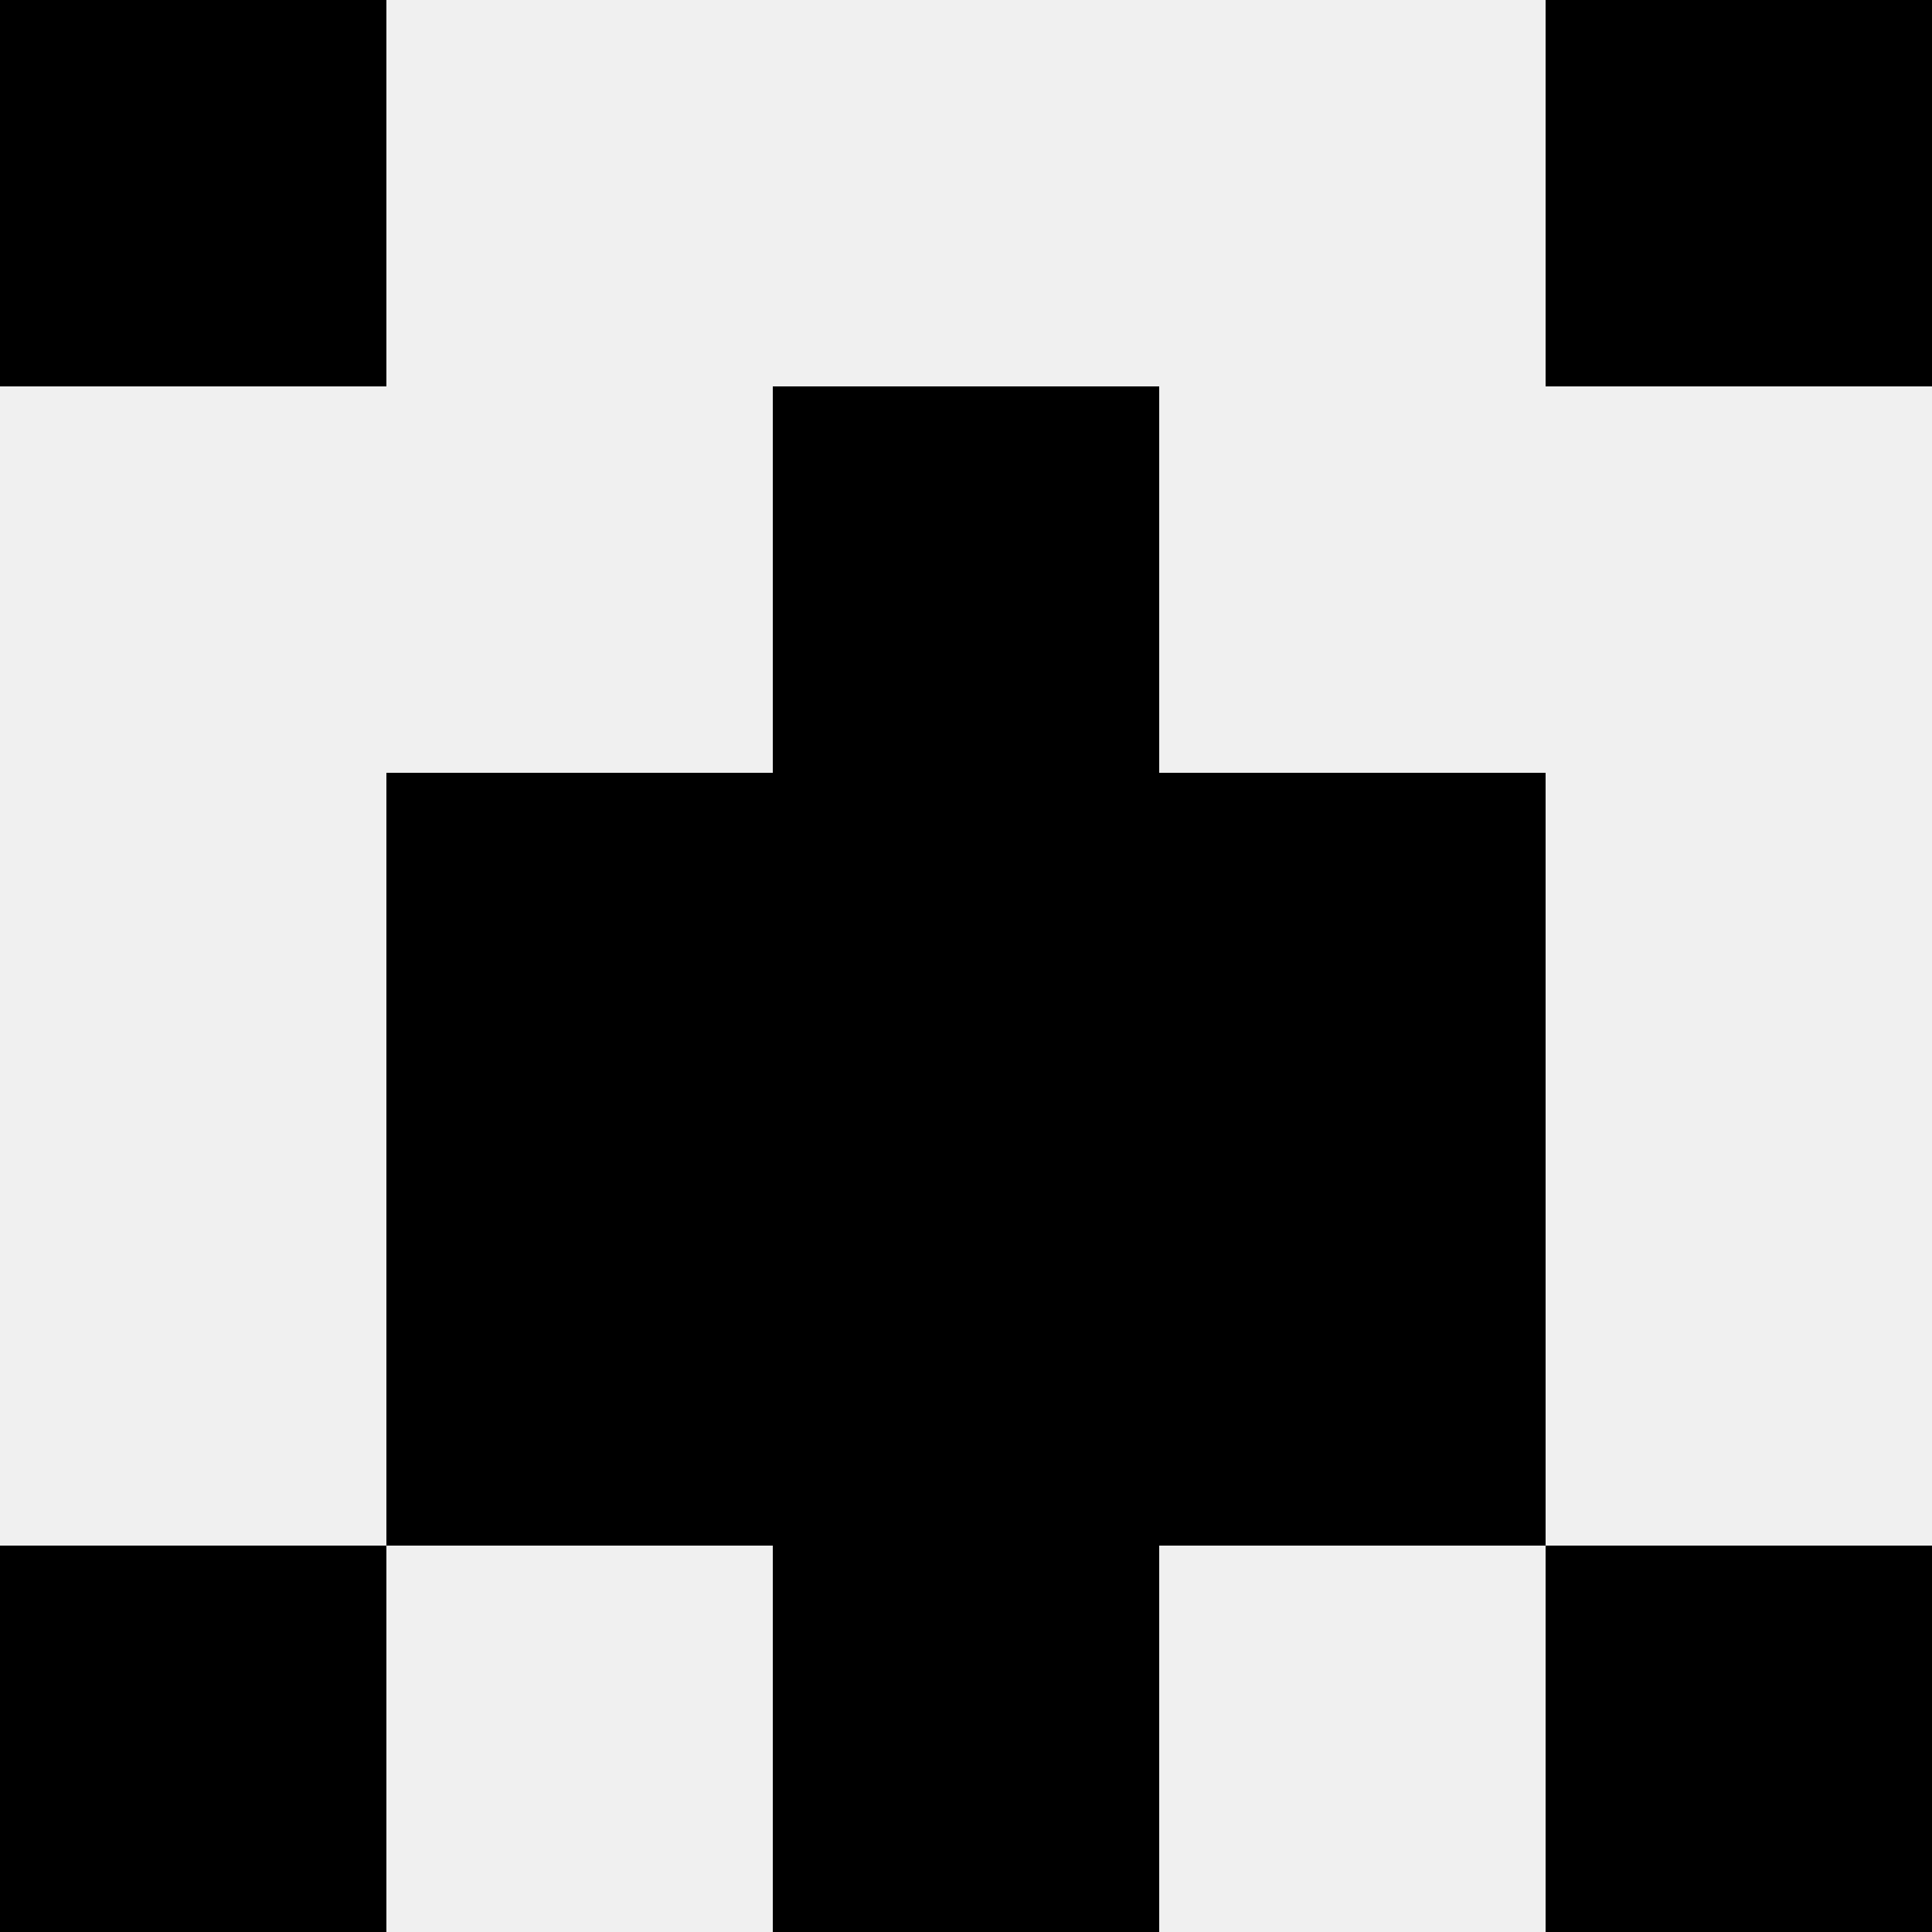 <svg width='80' height='80' xmlns='http://www.w3.org/2000/svg'><rect width='100%' height='100%' fill='#f0f0f0'/><rect x='0' y='0' width='16' height='16' fill='hsl(69, 70%, 50%)' /><rect x='64' y='0' width='16' height='16' fill='hsl(69, 70%, 50%)' /><rect x='32' y='16' width='16' height='16' fill='hsl(69, 70%, 50%)' /><rect x='32' y='16' width='16' height='16' fill='hsl(69, 70%, 50%)' /><rect x='16' y='32' width='16' height='16' fill='hsl(69, 70%, 50%)' /><rect x='48' y='32' width='16' height='16' fill='hsl(69, 70%, 50%)' /><rect x='32' y='32' width='16' height='16' fill='hsl(69, 70%, 50%)' /><rect x='32' y='32' width='16' height='16' fill='hsl(69, 70%, 50%)' /><rect x='16' y='48' width='16' height='16' fill='hsl(69, 70%, 50%)' /><rect x='48' y='48' width='16' height='16' fill='hsl(69, 70%, 50%)' /><rect x='32' y='48' width='16' height='16' fill='hsl(69, 70%, 50%)' /><rect x='32' y='48' width='16' height='16' fill='hsl(69, 70%, 50%)' /><rect x='0' y='64' width='16' height='16' fill='hsl(69, 70%, 50%)' /><rect x='64' y='64' width='16' height='16' fill='hsl(69, 70%, 50%)' /><rect x='32' y='64' width='16' height='16' fill='hsl(69, 70%, 50%)' /><rect x='32' y='64' width='16' height='16' fill='hsl(69, 70%, 50%)' /></svg>